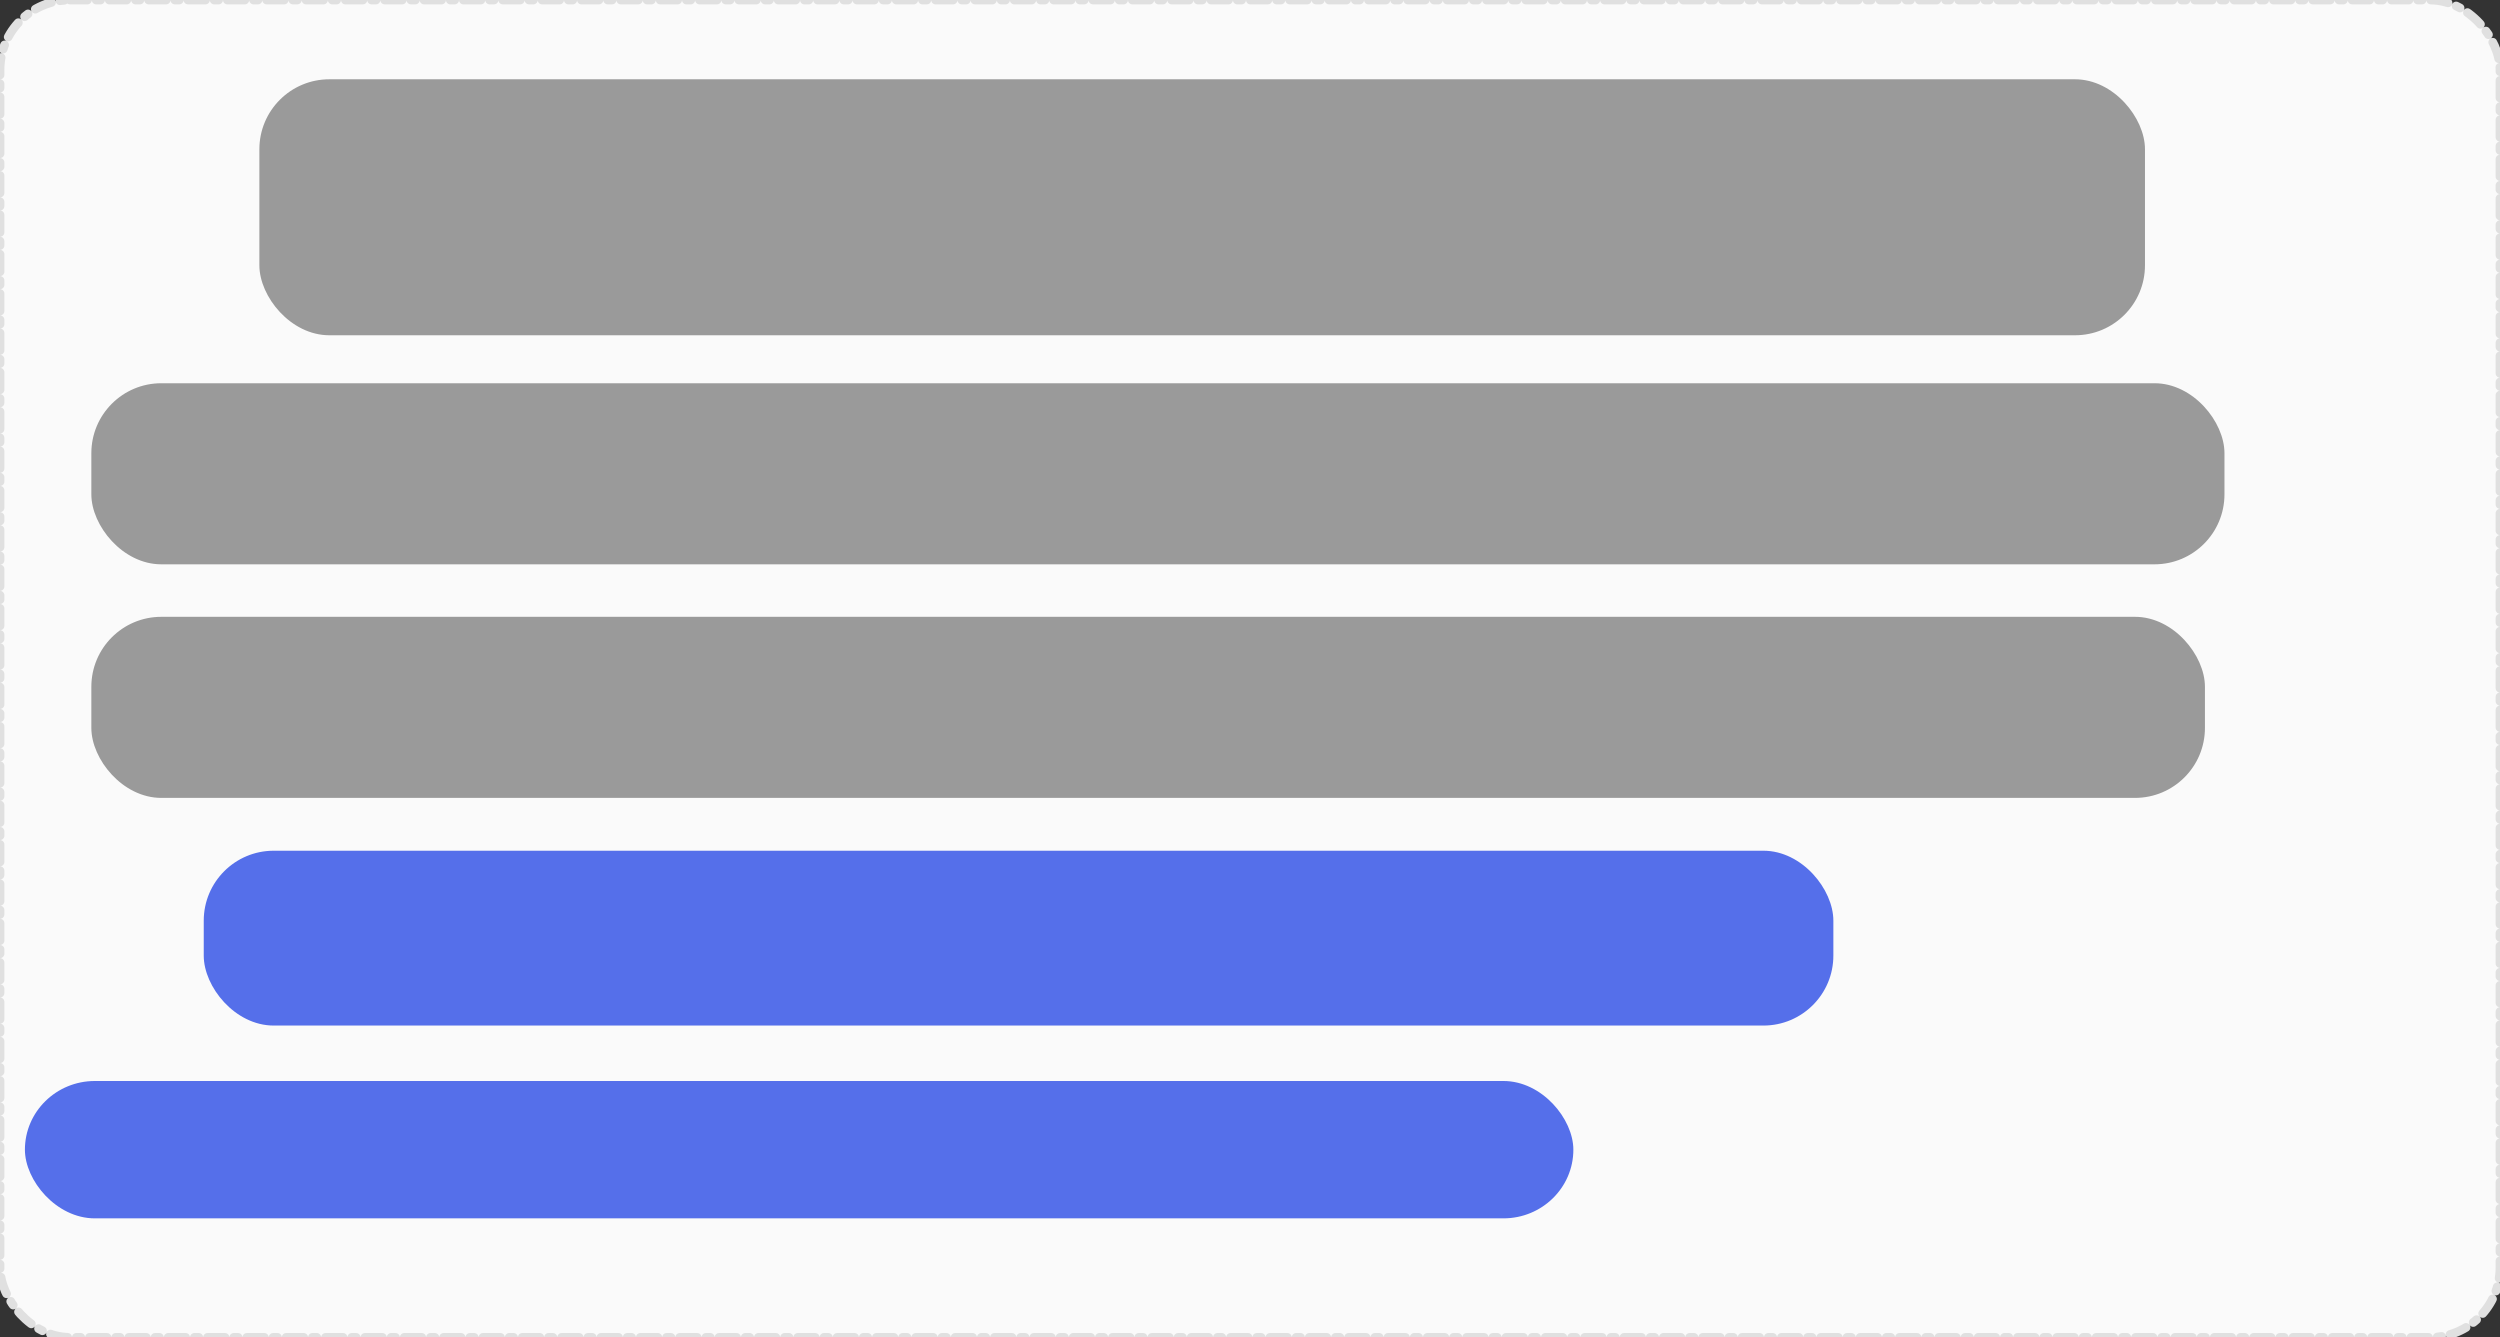 <svg version="1.1" viewBox="0 0 75.671 40.481" xmlns="http://www.w3.org/2000/svg">
	<rect x="0" y="0" width="75.671" height="40.481" fill="#333333" stroke="none"/>
	<g transform="translate(5.927 -113.53)" fill-rule="evenodd">
		<rect x="-5.927" y="113.53" width="75.671" height="40.481" rx="2.117" ry="2.117" fill="#fafafa" stroke="#e0e0e0" stroke-dasharray="0.529, 0.265, 0.132, 0.265" stroke-linecap="round" stroke-linejoin="round" stroke-width=".265"/>
		<rect x="1.924" y="115.93" width="57.074" height="7.748" rx="2.117" ry="2.117" fill="#9a9a9a"/>
		<rect x=".24" y="139.28" width="49.326" height="5.292" rx="2.117" ry="2.117" fill="#556fea"/>
		<rect x="-5.173" y="146.25" width="46.869" height="4.158" rx="2.117" ry="2.117" fill="#556fea"/>
		<rect x="-3.162" y="132.2" width="63.975" height="5.481" rx="2.117" ry="2.117" fill="#9a9a9a"/>
		<rect x="-3.162" y="125.13" width="64.566" height="5.481" rx="2.117" ry="2.117" fill="#9a9a9a"/>
	</g>
</svg>
